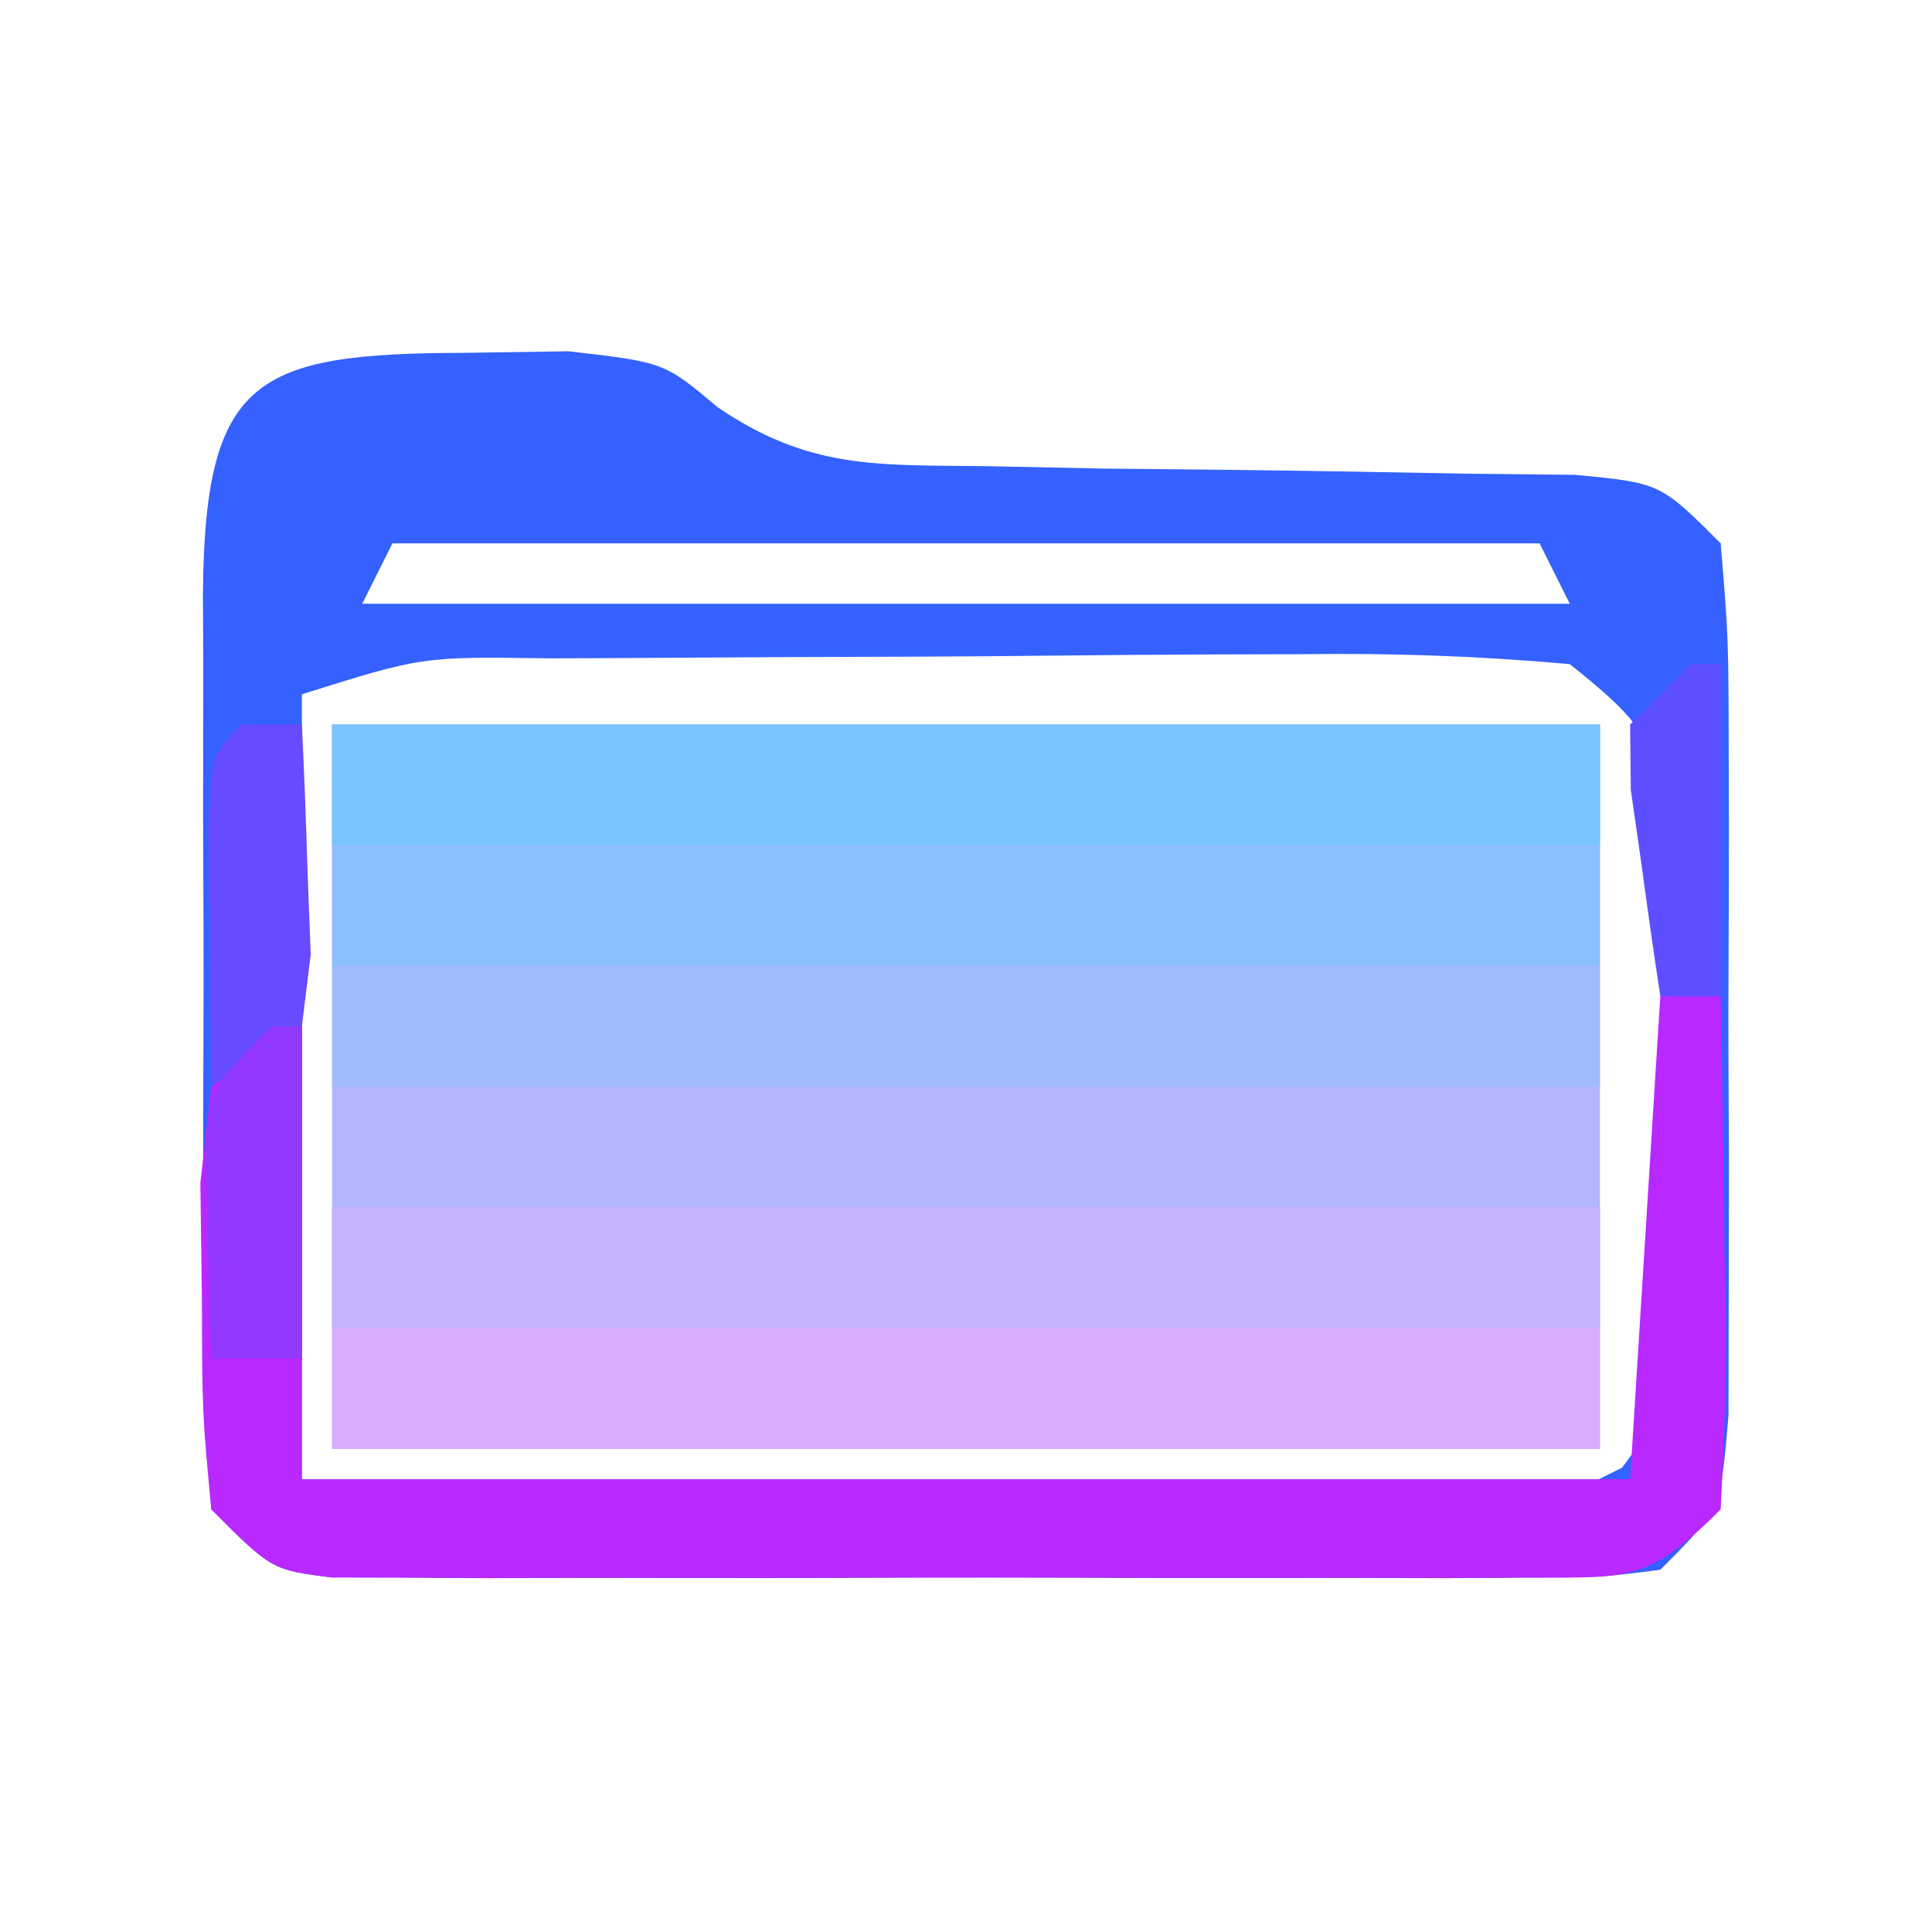 <?xml version="1.0" encoding="UTF-8"?>
<svg version="1.1" xmlns="http://www.w3.org/2000/svg" width="64" height="64">
<path d="M0 0 C13.86 0 27.72 0 42 0 C42 7.92 42 15.84 42 24 C28.14 24 14.28 24 0 24 C0 16.08 0 8.16 0 0 Z " fill="#B3B6FF" transform="translate(11,24)"/>
<path d="M0 0 C1.713 -0.025 1.713 -0.025 3.461 -0.051 C6.625 0.312 6.625 0.312 8.406 1.808 C11.437 3.863 13.649 3.712 17.289 3.754 C19.219 3.794 19.219 3.794 21.188 3.834 C22.542 3.849 23.896 3.863 25.25 3.875 C27.909 3.906 30.567 3.952 33.227 4.004 C34.995 4.022 34.995 4.022 36.799 4.041 C39.625 4.312 39.625 4.312 41.625 6.312 C41.884 9.445 41.884 9.445 41.891 13.438 C41.893 14.492 41.893 14.492 41.896 15.567 C41.898 17.053 41.894 18.539 41.886 20.025 C41.875 22.304 41.886 24.581 41.898 26.859 C41.897 28.302 41.895 29.745 41.891 31.188 C41.888 32.505 41.886 33.822 41.884 35.18 C41.625 38.312 41.625 38.312 39.625 40.312 C37.652 40.566 37.652 40.566 35.207 40.571 C33.836 40.581 33.836 40.581 32.436 40.59 C31.447 40.586 30.457 40.582 29.438 40.578 C28.424 40.58 27.411 40.582 26.366 40.584 C24.221 40.585 22.076 40.582 19.931 40.573 C16.638 40.563 13.347 40.573 10.055 40.586 C7.974 40.585 5.893 40.582 3.812 40.578 C2.823 40.582 1.833 40.586 0.814 40.59 C-0.101 40.584 -1.015 40.578 -1.957 40.571 C-2.764 40.57 -3.57 40.568 -4.402 40.566 C-6.375 40.312 -6.375 40.312 -8.375 38.312 C-8.575 35.611 -8.655 33.015 -8.641 30.312 C-8.643 29.521 -8.644 28.73 -8.646 27.914 C-8.648 26.24 -8.644 24.565 -8.636 22.891 C-8.625 20.323 -8.636 17.755 -8.648 15.188 C-8.647 13.562 -8.645 11.937 -8.641 10.312 C-8.645 9.542 -8.649 8.771 -8.653 7.977 C-8.59 0.815 -6.912 0.023 0 0 Z M-2.375 6.312 C-2.705 6.973 -3.035 7.633 -3.375 8.312 C9.825 8.312 23.025 8.312 36.625 8.312 C36.13 7.322 36.13 7.322 35.625 6.312 C23.085 6.312 10.545 6.312 -2.375 6.312 Z M-5.375 11.312 C-5.375 19.892 -5.375 28.473 -5.375 37.312 C-2.017 38.991 1.771 38.497 5.465 38.516 C6.343 38.521 7.221 38.527 8.125 38.533 C9.984 38.542 11.842 38.549 13.701 38.553 C16.548 38.562 19.394 38.593 22.24 38.625 C24.044 38.632 25.848 38.637 27.652 38.641 C28.506 38.653 29.359 38.665 30.238 38.678 C34.593 38.807 34.593 38.807 38.35 36.935 C40.114 34.691 40.013 33.144 40.023 30.312 C40.027 29.343 40.031 28.374 40.035 27.375 C40.024 26.364 40.012 25.354 40 24.312 C40.012 23.302 40.023 22.291 40.035 21.25 C40.029 19.796 40.029 19.796 40.023 18.312 C40.02 17.426 40.017 16.539 40.013 15.625 C39.539 12.8 38.836 12.079 36.625 10.312 C33.564 10.038 30.711 9.94 27.652 9.984 C26.773 9.986 25.895 9.988 24.989 9.99 C23.132 9.997 21.275 10.011 19.419 10.031 C16.57 10.062 13.722 10.072 10.873 10.078 C9.07 10.087 7.268 10.098 5.465 10.109 C4.182 10.116 4.182 10.116 2.873 10.122 C-1.386 10.056 -1.386 10.056 -5.375 11.312 Z " fill="#3461FF" transform="translate(15.375,11.688)"/>
<path d="M0 0 C13.86 0 27.72 0 42 0 C42 2.64 42 5.28 42 8 C28.14 8 14.28 8 0 8 C0 5.36 0 2.72 0 0 Z " fill="#DBADFF" transform="translate(11,40)"/>
<path d="M0 0 C13.86 0 27.72 0 42 0 C42 2.64 42 5.28 42 8 C28.14 8 14.28 8 0 8 C0 5.36 0 2.72 0 0 Z " fill="#8BBFFF" transform="translate(11,24)"/>
<path d="M0 0 C0.66 0 1.32 0 2 0 C2.054 2.792 2.094 5.583 2.125 8.375 C2.142 9.169 2.159 9.963 2.176 10.781 C2.193 12.855 2.103 14.929 2 17 C-0.441 19.441 -1.071 19.252 -4.418 19.259 C-5.789 19.268 -5.789 19.268 -7.189 19.278 C-8.178 19.274 -9.168 19.27 -10.188 19.266 C-11.201 19.268 -12.214 19.269 -13.259 19.271 C-15.404 19.273 -17.549 19.269 -19.694 19.261 C-22.987 19.25 -26.278 19.261 -29.57 19.273 C-31.651 19.272 -33.732 19.27 -35.812 19.266 C-36.802 19.27 -37.792 19.274 -38.811 19.278 C-39.726 19.272 -40.64 19.265 -41.582 19.259 C-42.389 19.257 -43.195 19.256 -44.027 19.254 C-46 19 -46 19 -48 17 C-48.301 13.812 -48.301 13.812 -48.312 10 C-48.329 8.742 -48.346 7.484 -48.363 6.188 C-48.243 5.136 -48.124 4.084 -48 3 C-47.01 2.34 -46.02 1.68 -45 1 C-45 5.95 -45 10.9 -45 16 C-30.48 16 -15.96 16 -1 16 C-0.67 10.72 -0.34 5.44 0 0 Z " fill="#B828FF" transform="translate(55,33)"/>
<path d="M0 0 C13.86 0 27.72 0 42 0 C42 1.32 42 2.64 42 4 C28.14 4 14.28 4 0 4 C0 2.68 0 1.36 0 0 Z " fill="#C7B2FF" transform="translate(11,40)"/>
<path d="M0 0 C13.86 0 27.72 0 42 0 C42 1.32 42 2.64 42 4 C28.14 4 14.28 4 0 4 C0 2.68 0 1.36 0 0 Z " fill="#9FBBFF" transform="translate(11,32)"/>
<path d="M0 0 C13.86 0 27.72 0 42 0 C42 1.32 42 2.64 42 4 C28.14 4 14.28 4 0 4 C0 2.68 0 1.36 0 0 Z " fill="#77C4FF" transform="translate(11,24)"/>
<path d="M0 0 C0.66 0 1.32 0 2 0 C2.081 1.624 2.139 3.25 2.188 4.875 C2.222 5.78 2.257 6.685 2.293 7.617 C2.196 8.404 2.1 9.19 2 10 C1.01 10.66 0.02 11.32 -1 12 C-1.027 10.188 -1.046 8.375 -1.062 6.562 C-1.074 5.553 -1.086 4.544 -1.098 3.504 C-1 1 -1 1 0 0 Z " fill="#664BFF" transform="translate(8,24)"/>
<path d="M0 0 C0.33 0 0.66 0 1 0 C1 3.63 1 7.26 1 11 C0.01 11 -0.98 11 -2 11 C-2.054 9.542 -2.093 8.084 -2.125 6.625 C-2.16 5.407 -2.16 5.407 -2.195 4.164 C-2 2 -2 2 0 0 Z " fill="#9338FF" transform="translate(9,34)"/>
<path d="M0 0 C0.33 0 0.66 0 1 0 C1 3.63 1 7.26 1 11 C0.34 11 -0.32 11 -1 11 C-1.222 9.544 -1.427 8.085 -1.625 6.625 C-1.741 5.813 -1.857 5.001 -1.977 4.164 C-1.984 3.45 -1.992 2.736 -2 2 C-1.34 1.34 -0.68 0.68 0 0 Z " fill="#5D4FFF" transform="translate(56,22)"/>
</svg>

